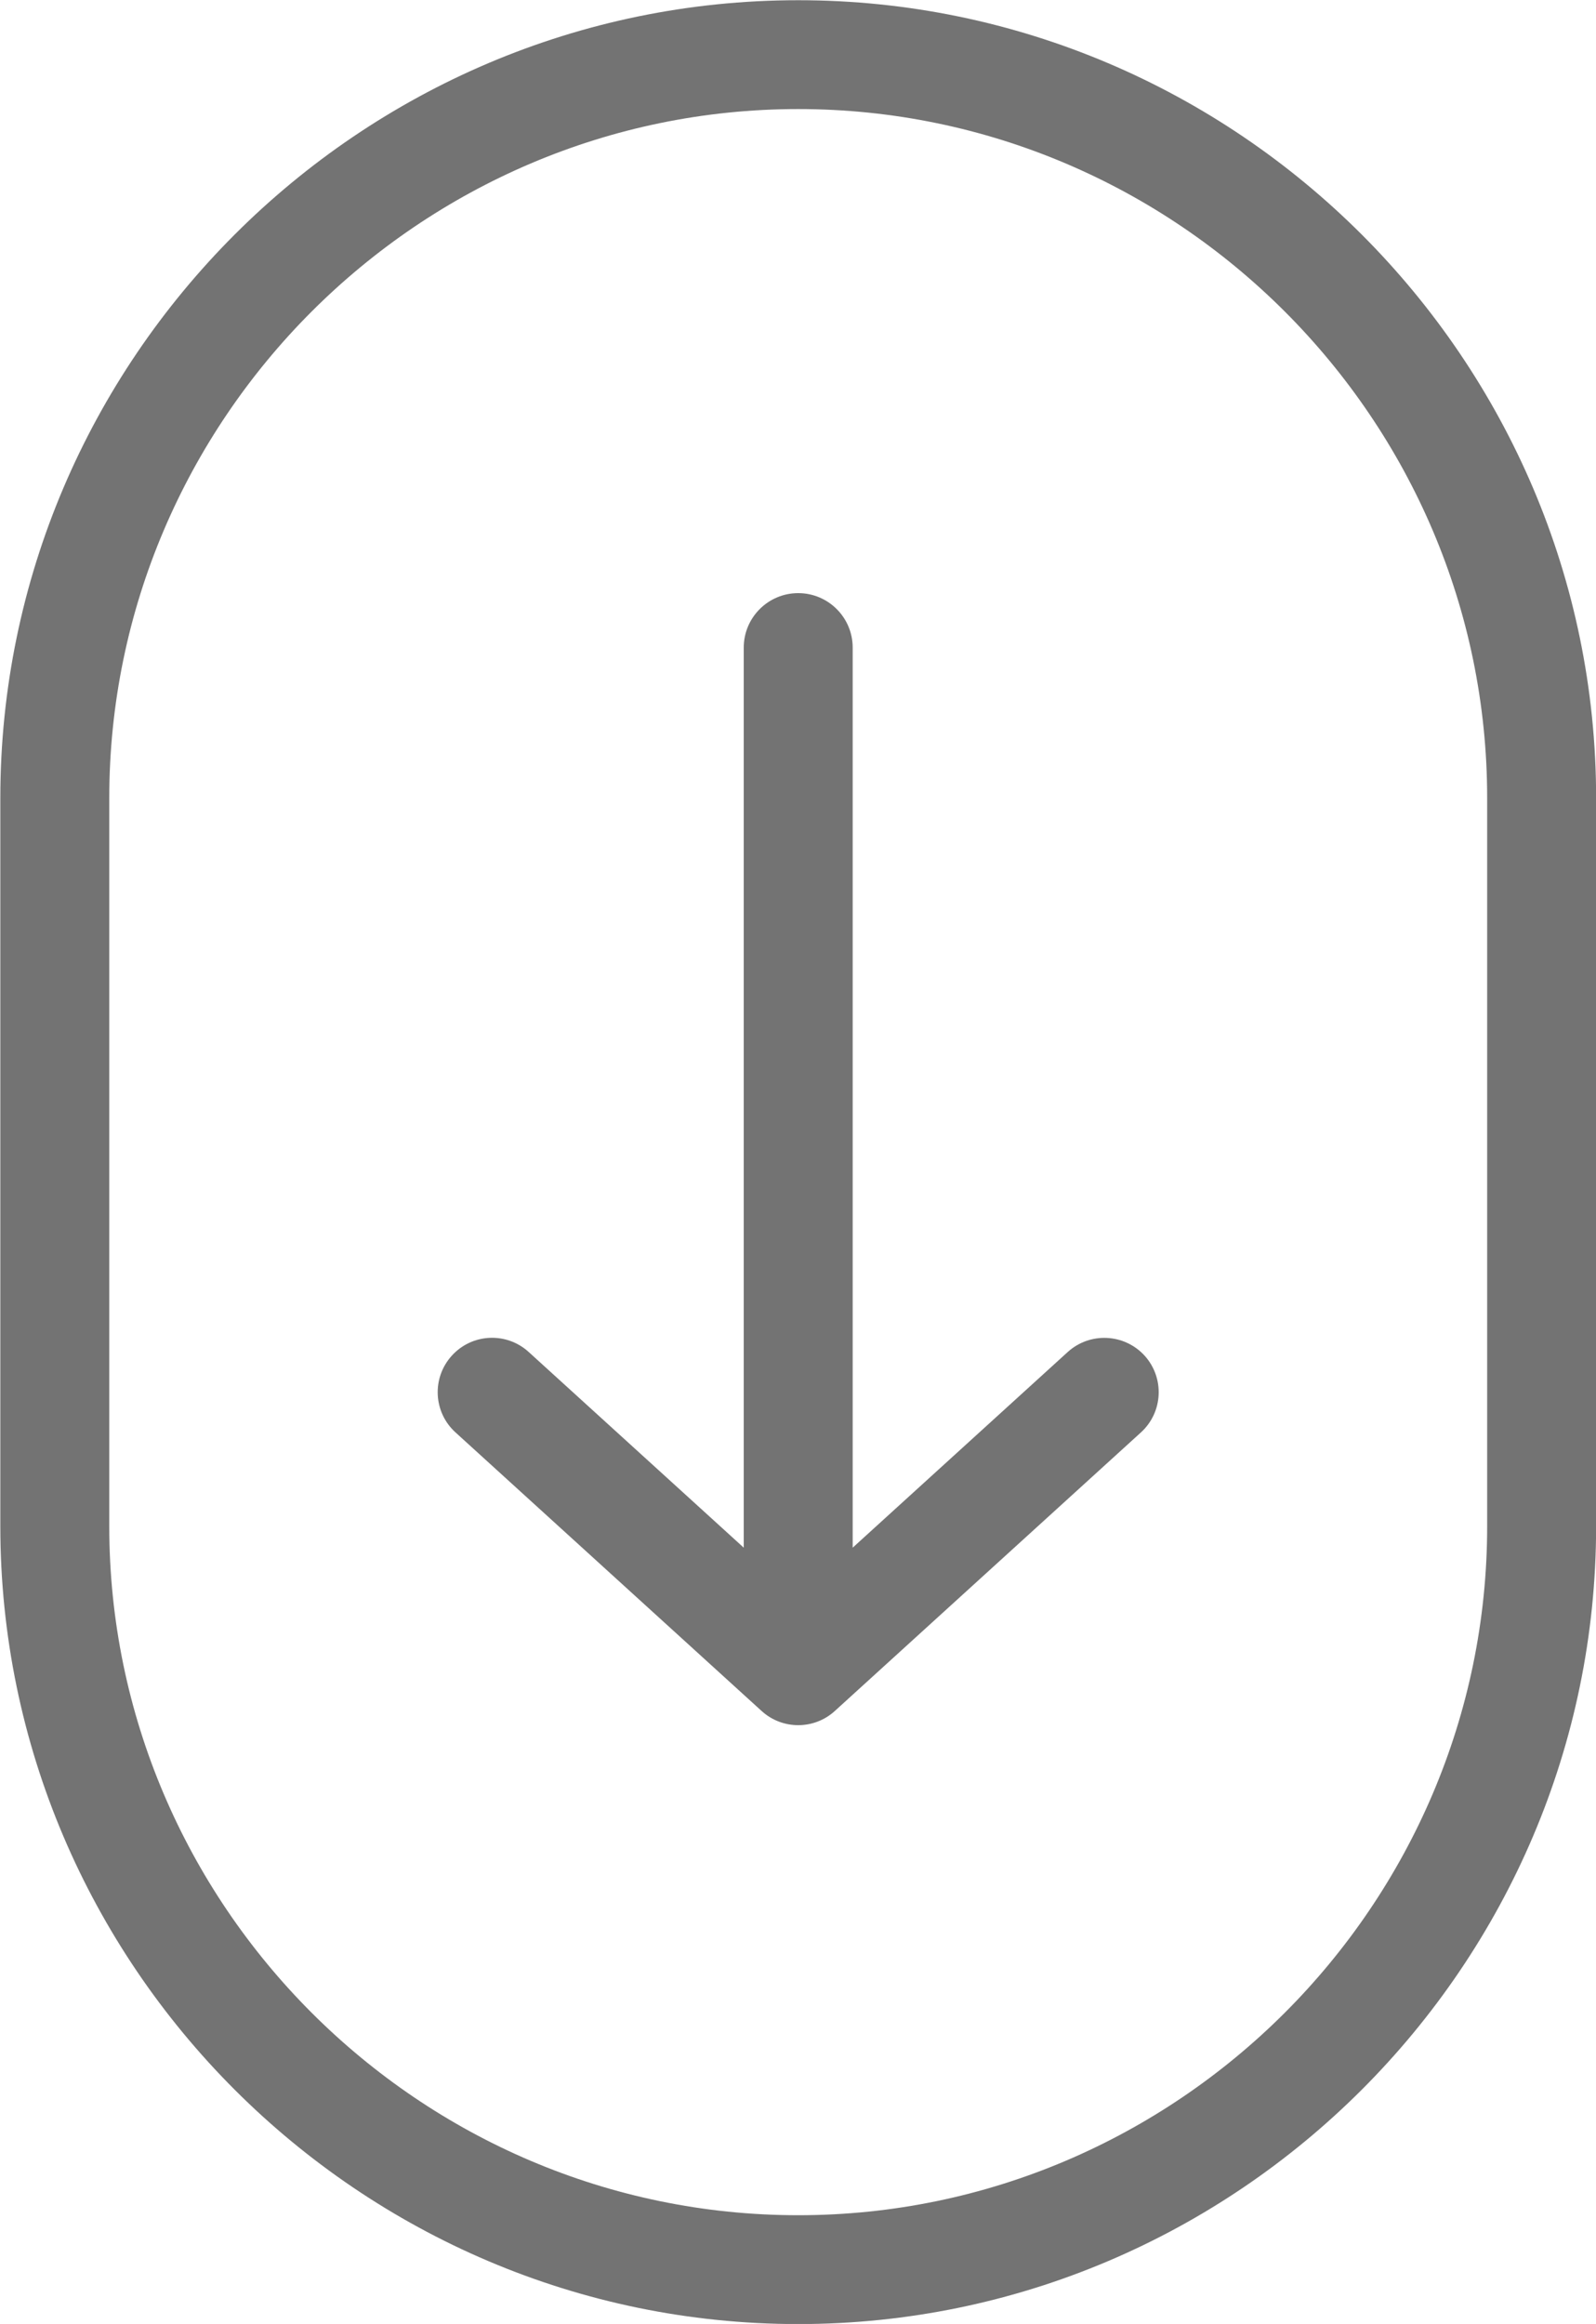 <?xml version="1.0" encoding="UTF-8" standalone="no"?><svg xmlns="http://www.w3.org/2000/svg" xmlns:xlink="http://www.w3.org/1999/xlink" clip-rule="evenodd" fill="#737373" fill-rule="evenodd" height="213.3" image-rendering="optimizeQuality" preserveAspectRatio="xMidYMid meet" shape-rendering="geometricPrecision" text-rendering="geometricPrecision" version="1" viewBox="33.4 0.0 146.5 213.3" width="146.5" zoomAndPan="magnify"><g id="change1_1"><path d="M106.67 0.02c20.15,0 38.46,8.24 51.73,21.51 13.27,13.27 21.51,31.58 21.51,51.72l0 66.83c0,20.14 -8.24,38.45 -21.51,51.72 -13.27,13.27 -31.58,21.51 -51.73,21.51 -20.15,0 -38.46,-8.24 -51.73,-21.51 -13.27,-13.27 -21.51,-31.58 -21.51,-51.72l0 -66.83c0,-20.14 8.24,-38.45 21.51,-51.72 13.27,-13.27 31.58,-21.51 51.73,-21.51zm-5 142.03l0 -82.61c0,-2.76 2.24,-5 5,-5 2.76,0 5,2.24 5,5l0 82.61 19.74 -17.96c2.04,-1.85 5.19,-1.7 7.05,0.33 1.85,2.04 1.71,5.19 -0.33,7.05l-28.1 25.57c-1.88,1.72 -4.8,1.75 -6.72,0l-28.1 -25.57c-2.04,-1.85 -2.19,-5.01 -0.33,-7.05 1.85,-2.04 5.01,-2.19 7.05,-0.33l19.74 17.96zm49.66 -113.46c-11.46,-11.46 -27.27,-18.58 -44.66,-18.58 -17.39,0 -33.19,7.12 -44.66,18.58 -11.46,11.46 -18.58,27.28 -18.58,44.66l0 66.83c0,17.38 7.11,33.19 18.58,44.66 11.46,11.46 27.27,18.58 44.66,18.58 17.39,0 33.19,-7.12 44.66,-18.58 11.46,-11.46 18.58,-27.28 18.58,-44.66l0 -66.83c0,-17.38 -7.11,-33.19 -18.58,-44.66z" fill-rule="nonzero"/></g></svg>